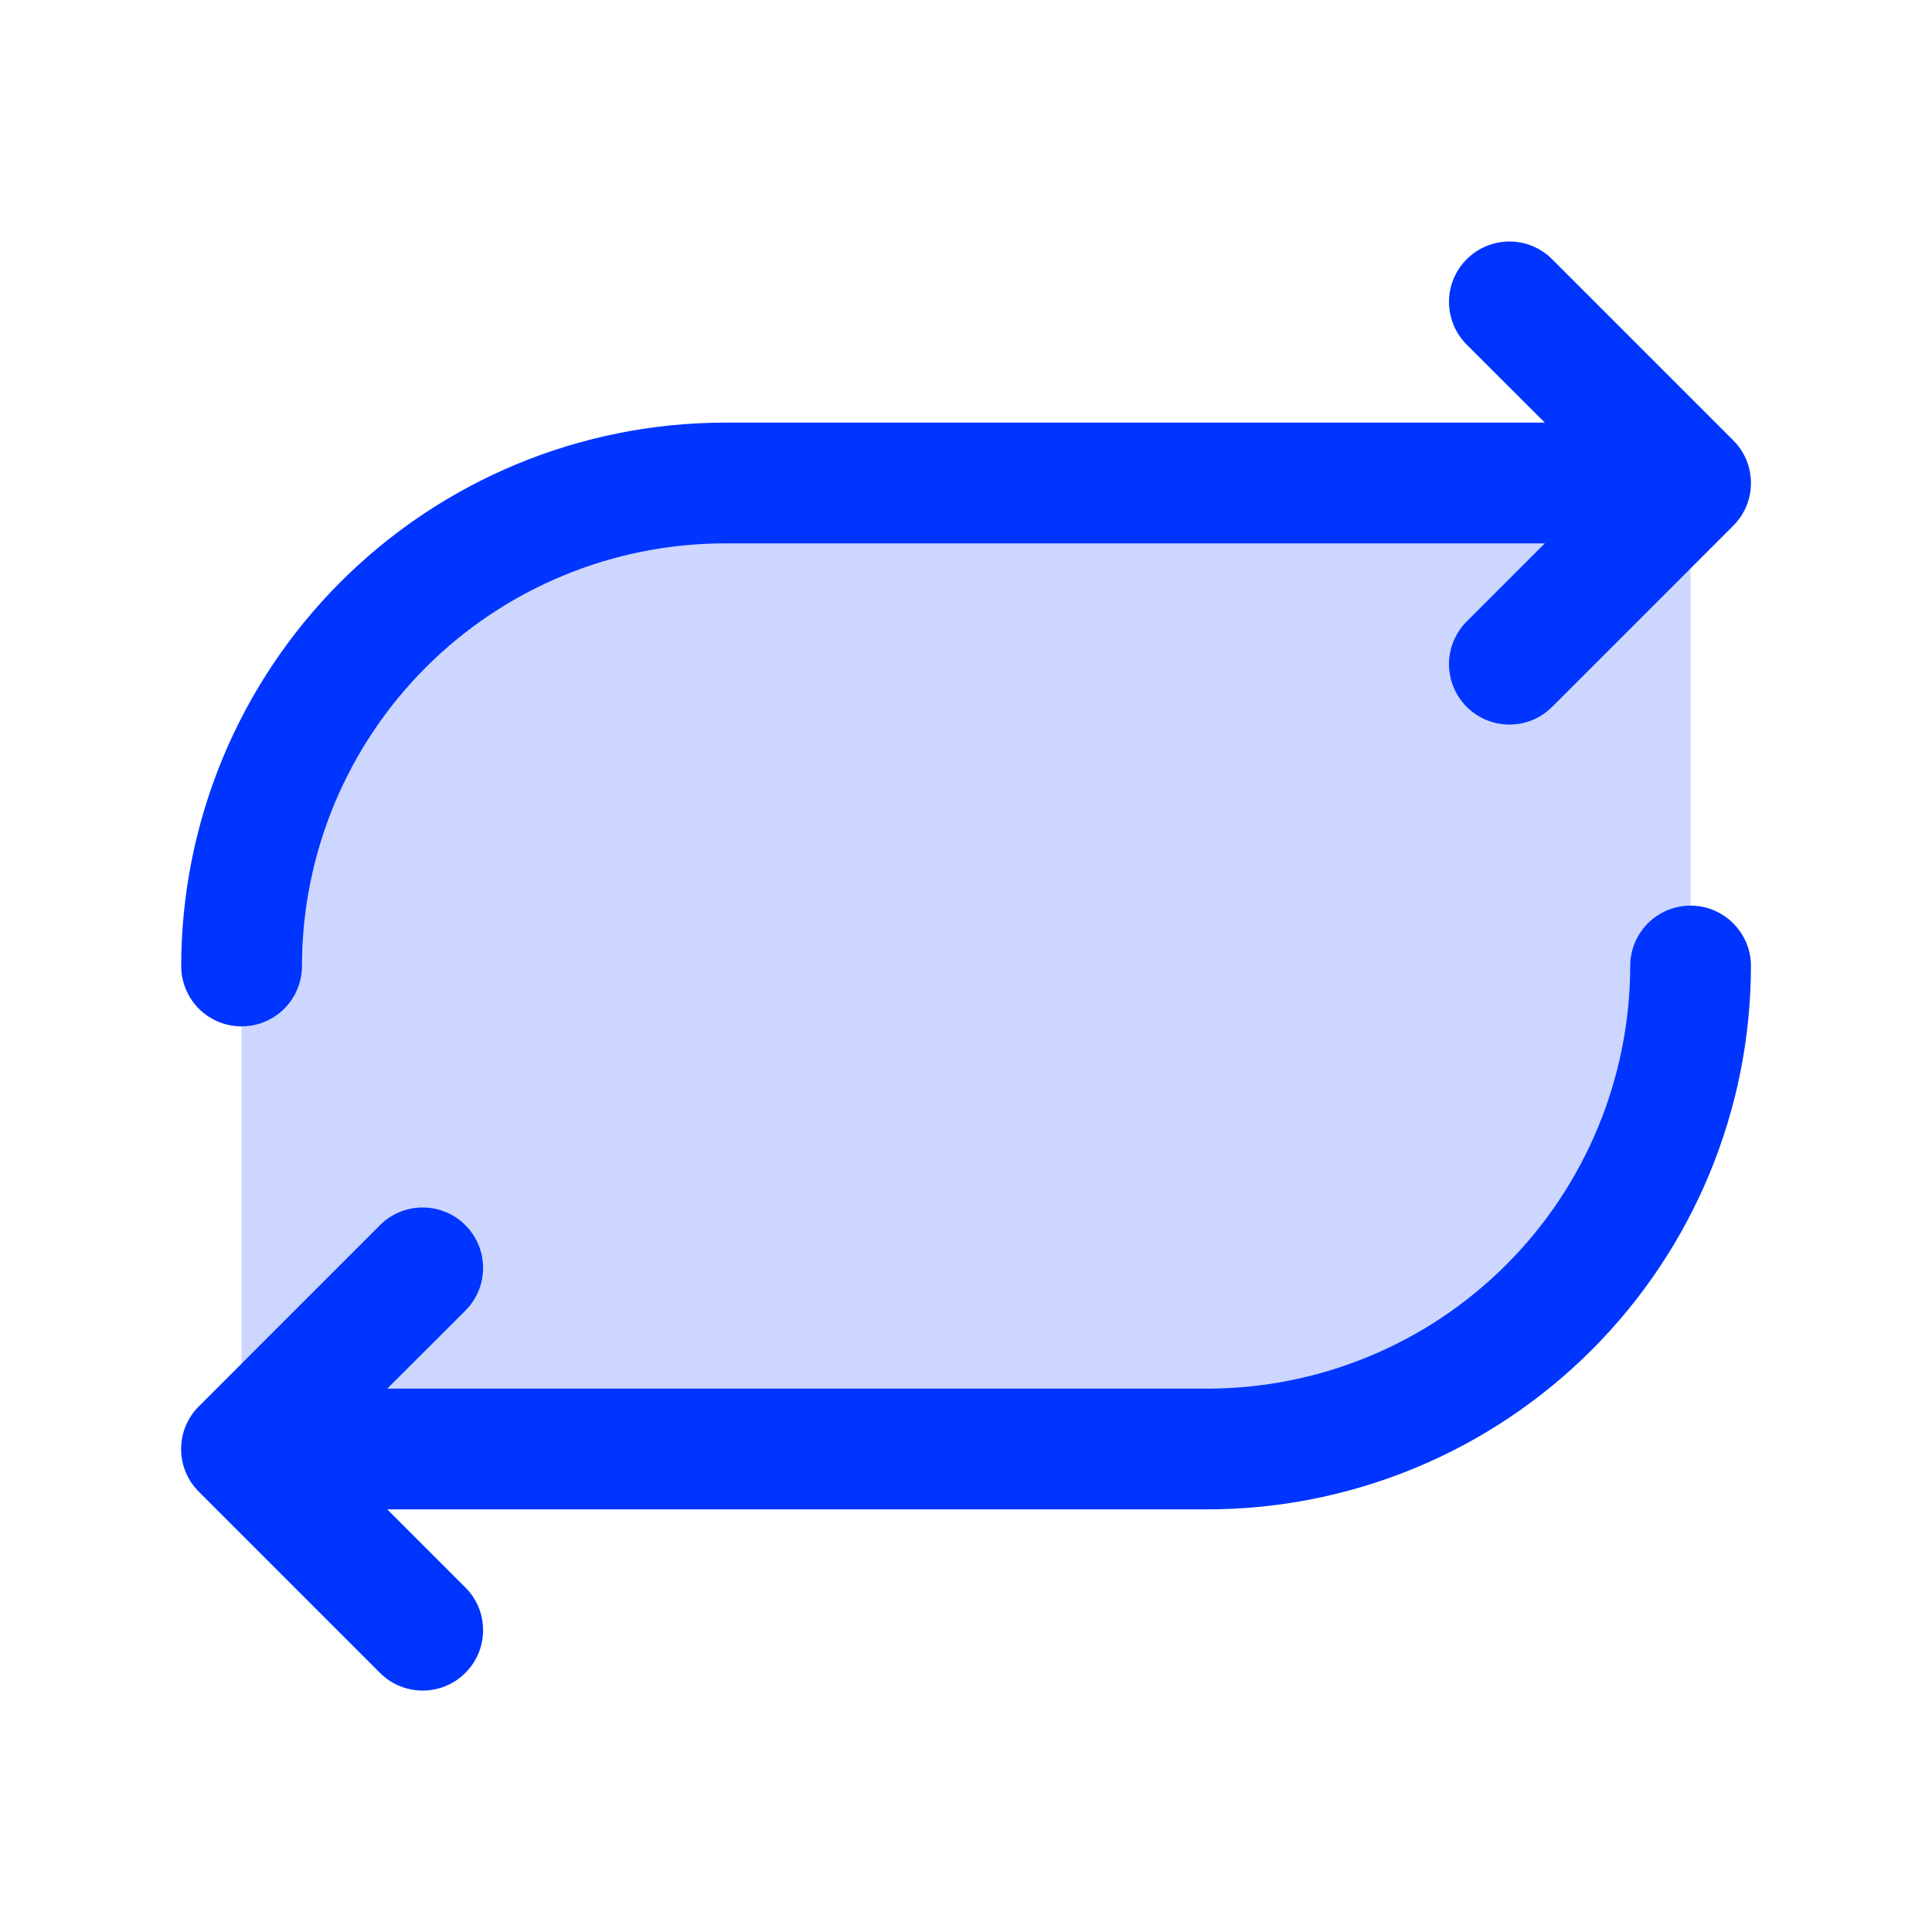 <svg width="24" height="24" viewBox="0 0 24 24" fill="none" xmlns="http://www.w3.org/2000/svg">
<path opacity="0.2" d="M21 6V12C21 13.591 20.368 15.117 19.243 16.243C18.117 17.368 16.591 18 15 18H3V12C3 10.409 3.632 8.883 4.757 7.757C5.883 6.632 7.409 6 9 6H21Z" fill="#0035FF"/>
<path d="M2.251 12C2.253 10.211 2.964 8.495 4.23 7.23C5.495 5.964 7.211 5.252 9.001 5.25H19.19L18.22 4.281C18.079 4.14 18 3.949 18 3.75C18 3.551 18.079 3.361 18.22 3.22C18.361 3.079 18.552 3 18.751 3C18.95 3 19.14 3.079 19.281 3.22L21.531 5.47C21.601 5.539 21.656 5.622 21.694 5.713C21.732 5.804 21.751 5.902 21.751 6C21.751 6.099 21.732 6.197 21.694 6.288C21.656 6.379 21.601 6.461 21.531 6.531L19.281 8.781C19.14 8.922 18.95 9.001 18.751 9.001C18.552 9.001 18.361 8.922 18.22 8.781C18.079 8.64 18 8.449 18 8.25C18 8.051 18.079 7.861 18.22 7.72L19.19 6.75H9.001C7.609 6.752 6.274 7.306 5.29 8.29C4.306 9.274 3.752 10.608 3.751 12C3.751 12.199 3.672 12.39 3.531 12.531C3.39 12.671 3.2 12.75 3.001 12.75C2.802 12.75 2.611 12.671 2.47 12.531C2.33 12.39 2.251 12.199 2.251 12ZM21.001 11.25C20.802 11.25 20.611 11.329 20.47 11.47C20.33 11.611 20.251 11.802 20.251 12C20.249 13.392 19.695 14.727 18.711 15.711C17.727 16.695 16.392 17.249 15.001 17.25H4.811L5.781 16.281C5.851 16.211 5.906 16.129 5.944 16.038C5.982 15.947 6.001 15.849 6.001 15.75C6.001 15.652 5.982 15.554 5.944 15.463C5.906 15.372 5.851 15.29 5.781 15.22C5.712 15.15 5.629 15.095 5.538 15.057C5.447 15.019 5.349 15 5.251 15C5.152 15 5.054 15.019 4.963 15.057C4.872 15.095 4.79 15.15 4.72 15.22L2.47 17.47C2.4 17.539 2.345 17.622 2.307 17.713C2.269 17.804 2.25 17.902 2.25 18C2.25 18.099 2.269 18.197 2.307 18.288C2.345 18.379 2.4 18.461 2.47 18.531L4.72 20.781C4.79 20.851 4.872 20.906 4.963 20.944C5.054 20.981 5.152 21.001 5.251 21.001C5.349 21.001 5.447 20.981 5.538 20.944C5.629 20.906 5.712 20.851 5.781 20.781C5.851 20.711 5.906 20.629 5.944 20.538C5.982 20.447 6.001 20.349 6.001 20.25C6.001 20.152 5.982 20.054 5.944 19.963C5.906 19.872 5.851 19.79 5.781 19.72L4.811 18.75H15.001C16.79 18.748 18.506 18.037 19.771 16.771C21.037 15.506 21.749 13.79 21.751 12C21.751 11.802 21.672 11.611 21.531 11.47C21.39 11.329 21.2 11.25 21.001 11.25Z" fill="#0035FF"/>
</svg>
